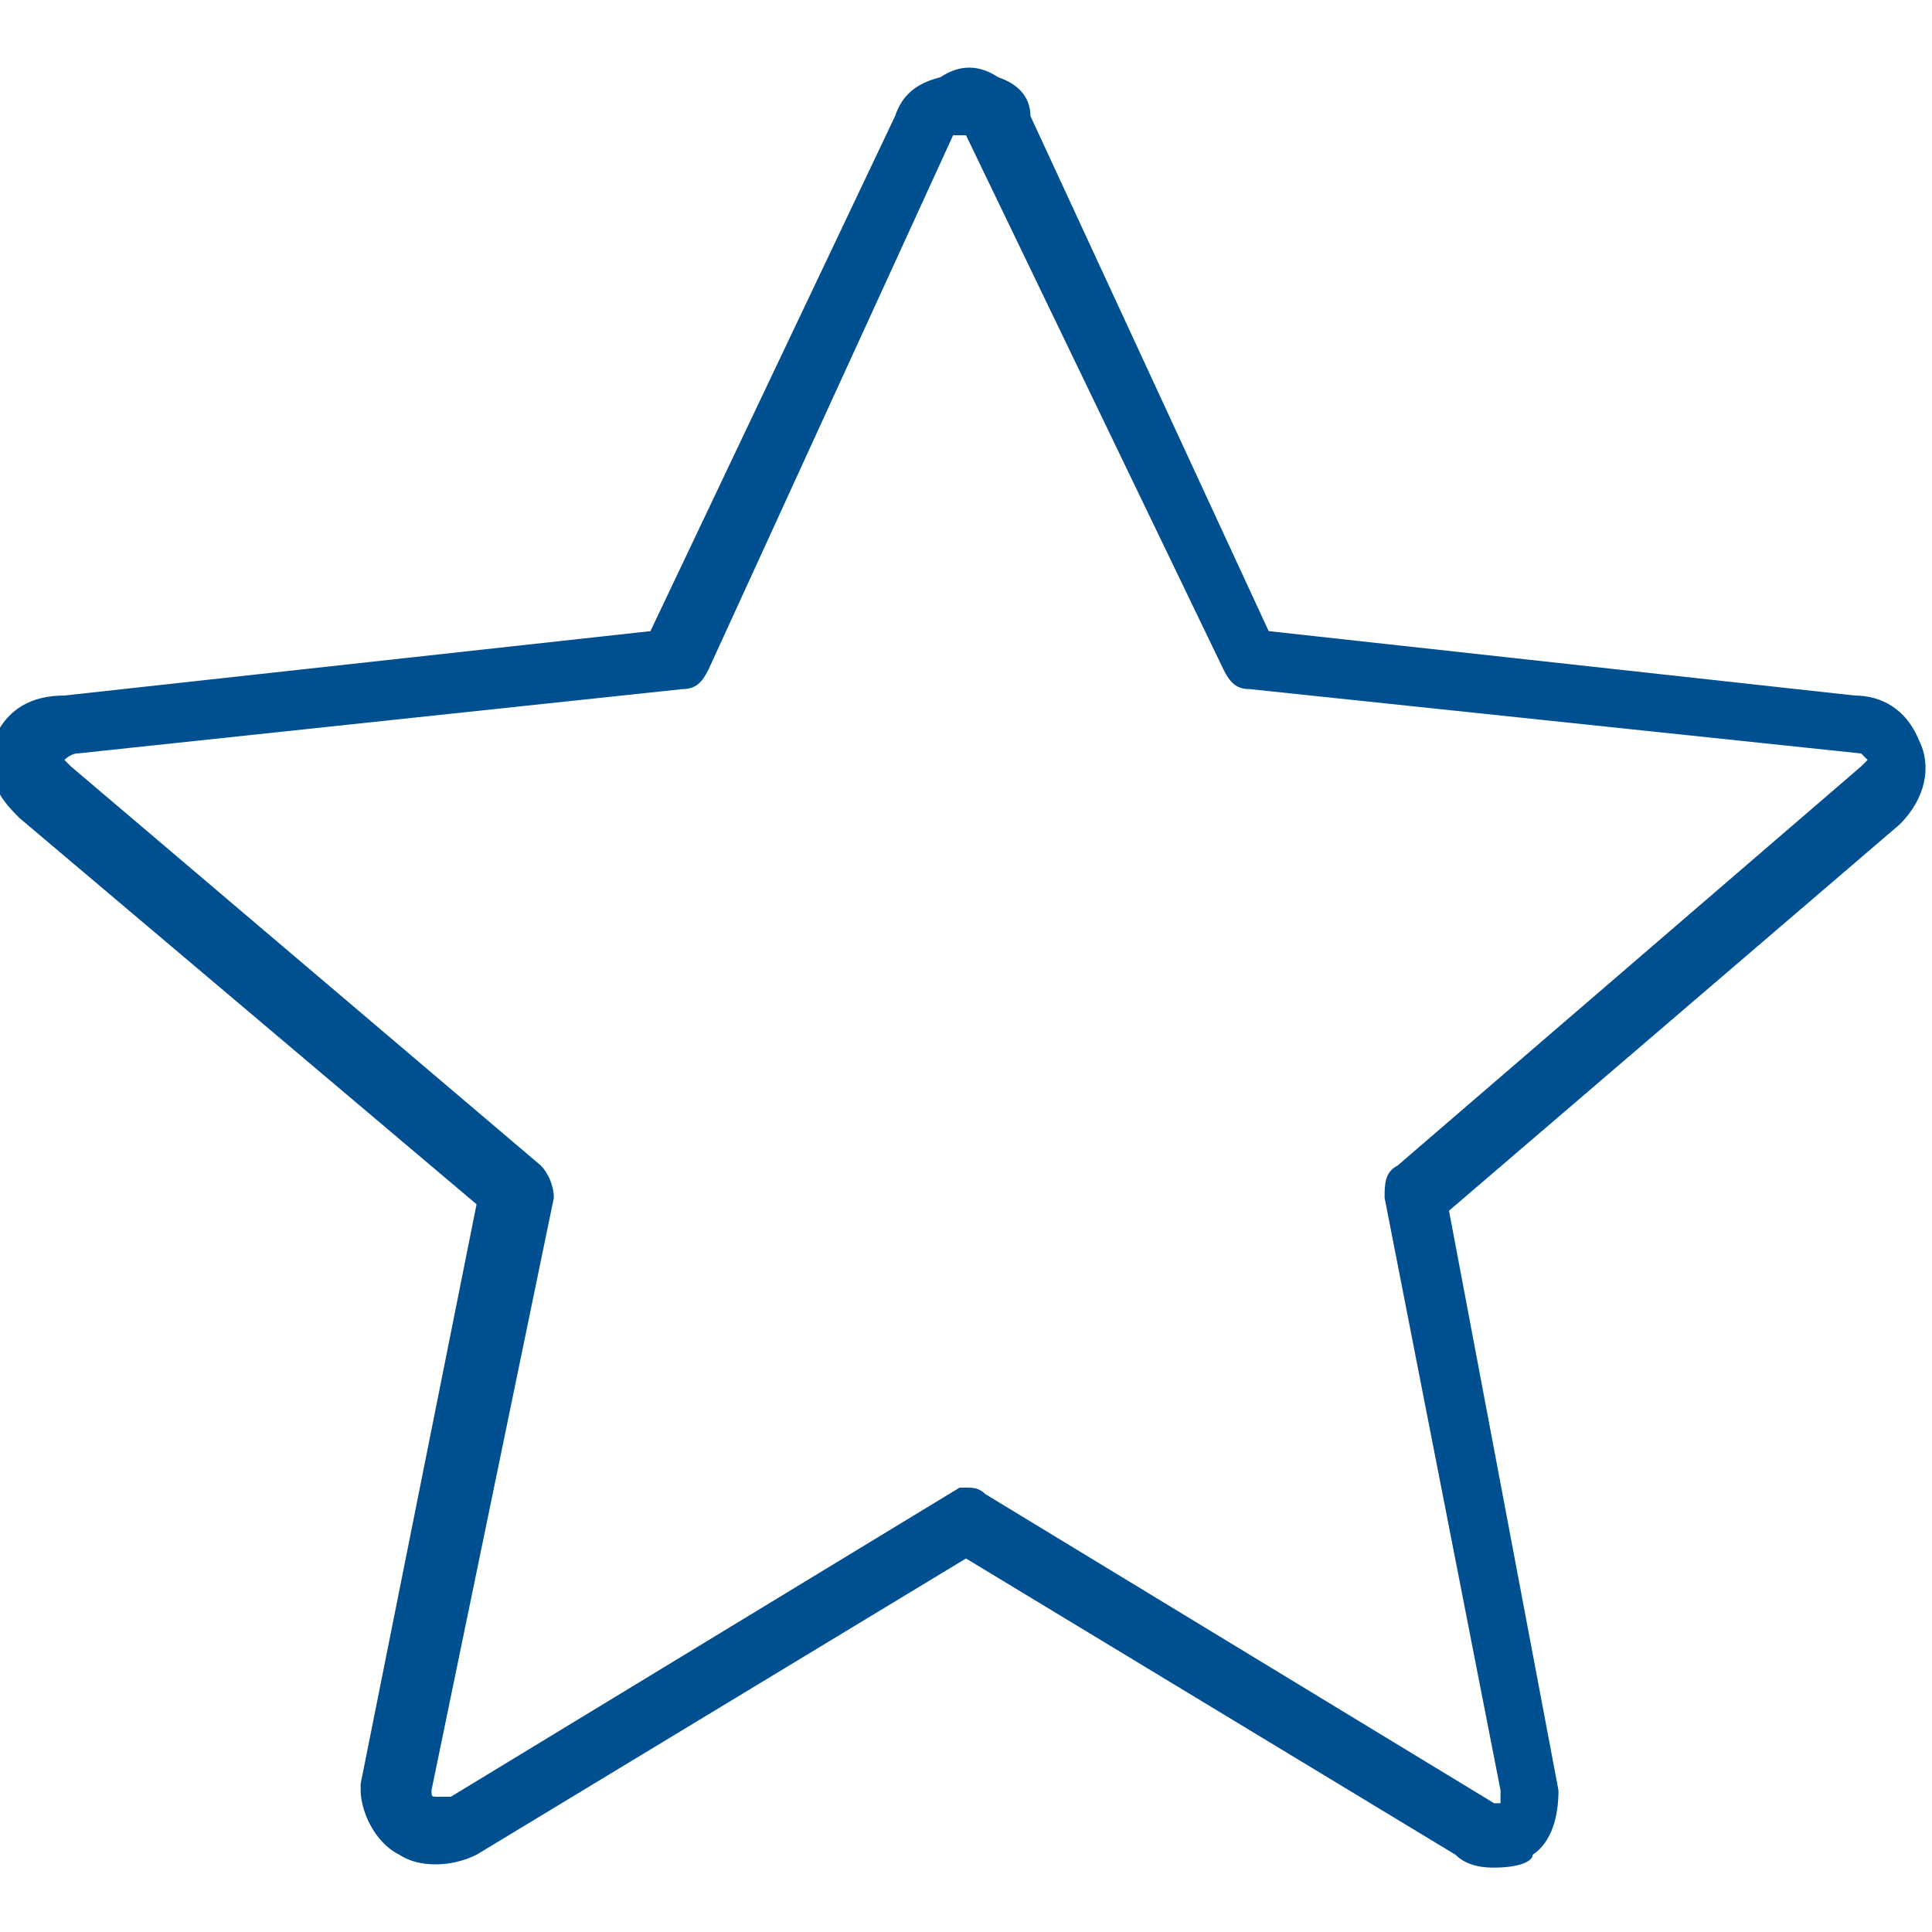 <?xml version="1.0" encoding="utf-8"?>
<!-- Generator: Adobe Illustrator 25.2.1, SVG Export Plug-In . SVG Version: 6.00 Build 0)  -->
<svg version="1.1" xmlns="http://www.w3.org/2000/svg" xmlns:xlink="http://www.w3.org/1999/xlink" x="0px"
     y="0px"
     viewBox="0 0 30 30" style="enable-background:new 0 0 30 30;" xml:space="preserve">
  <path style="fill:#005091;" d="M23.2,29c-0.1,0-0.4,0-0.6-0.2L15,24.2l-7.6,4.6C7,29,6.5,29,6.2,28.8c-0.4-0.2-0.6-0.7-0.6-1c0,0,0-0.1,0-0.1
	l1.8-9l-7.1-6c-0.2-0.2-0.6-0.6-0.4-1.2c0.2-0.5,0.6-0.7,1.1-0.7l9.1-1l3.8-8c0.1-0.3,0.3-0.5,0.7-0.6C14.9,1,15.2,1,15.5,1.2
	c0.3,0.1,0.5,0.3,0.5,0.6l3.7,8l9.1,1c0.4,0,0.8,0.2,1,0.7c0.2,0.4,0.1,0.9-0.3,1.3l-7,6l1.7,9c0,0.4-0.1,0.8-0.4,1
	C23.8,28.9,23.6,29,23.2,29z M23.2,28.1l0,0.4L23.2,28.1C23.2,28,23.2,28.1,23.2,28.1z M23,28.4C23,28.4,23,28.4,23,28.4
	C23,28.4,23,28.4,23,28.4z M23,28.4L23,28.4L23,28.4z M23.2,28L23.2,28C23.2,28,23.2,28,23.2,28C23.2,28,23.2,28,23.2,28z M15,23.1
	c0.1,0,0.2,0,0.3,0.1l7.9,4.8c0,0,0,0,0,0l0,0l0,0c0,0,0,0,0.1,0c0,0,0-0.1,0-0.2l-1.8-9.2c0-0.2,0-0.4,0.2-0.5l7.2-6.2
	c0,0,0.1-0.1,0.1-0.1c0,0-0.1-0.1-0.1-0.1l-9.5-1c-0.2,0-0.3-0.1-0.4-0.3L15,2.1c0,0,0,0,0,0c0,0,0,0-0.1,0l-0.1,0L11,10.4
	c-0.1,0.2-0.2,0.3-0.4,0.3l-9.4,1c-0.1,0-0.2,0.1-0.2,0.1c0,0,0,0,0.1,0.1l7.3,6.2c0.1,0.1,0.2,0.3,0.2,0.5l-1.9,9.2
	c0,0.1,0,0.1,0.1,0.1c0,0,0.2,0,0.2,0l7.9-4.8C14.8,23.1,14.9,23.1,15,23.1z"/>
</svg>
